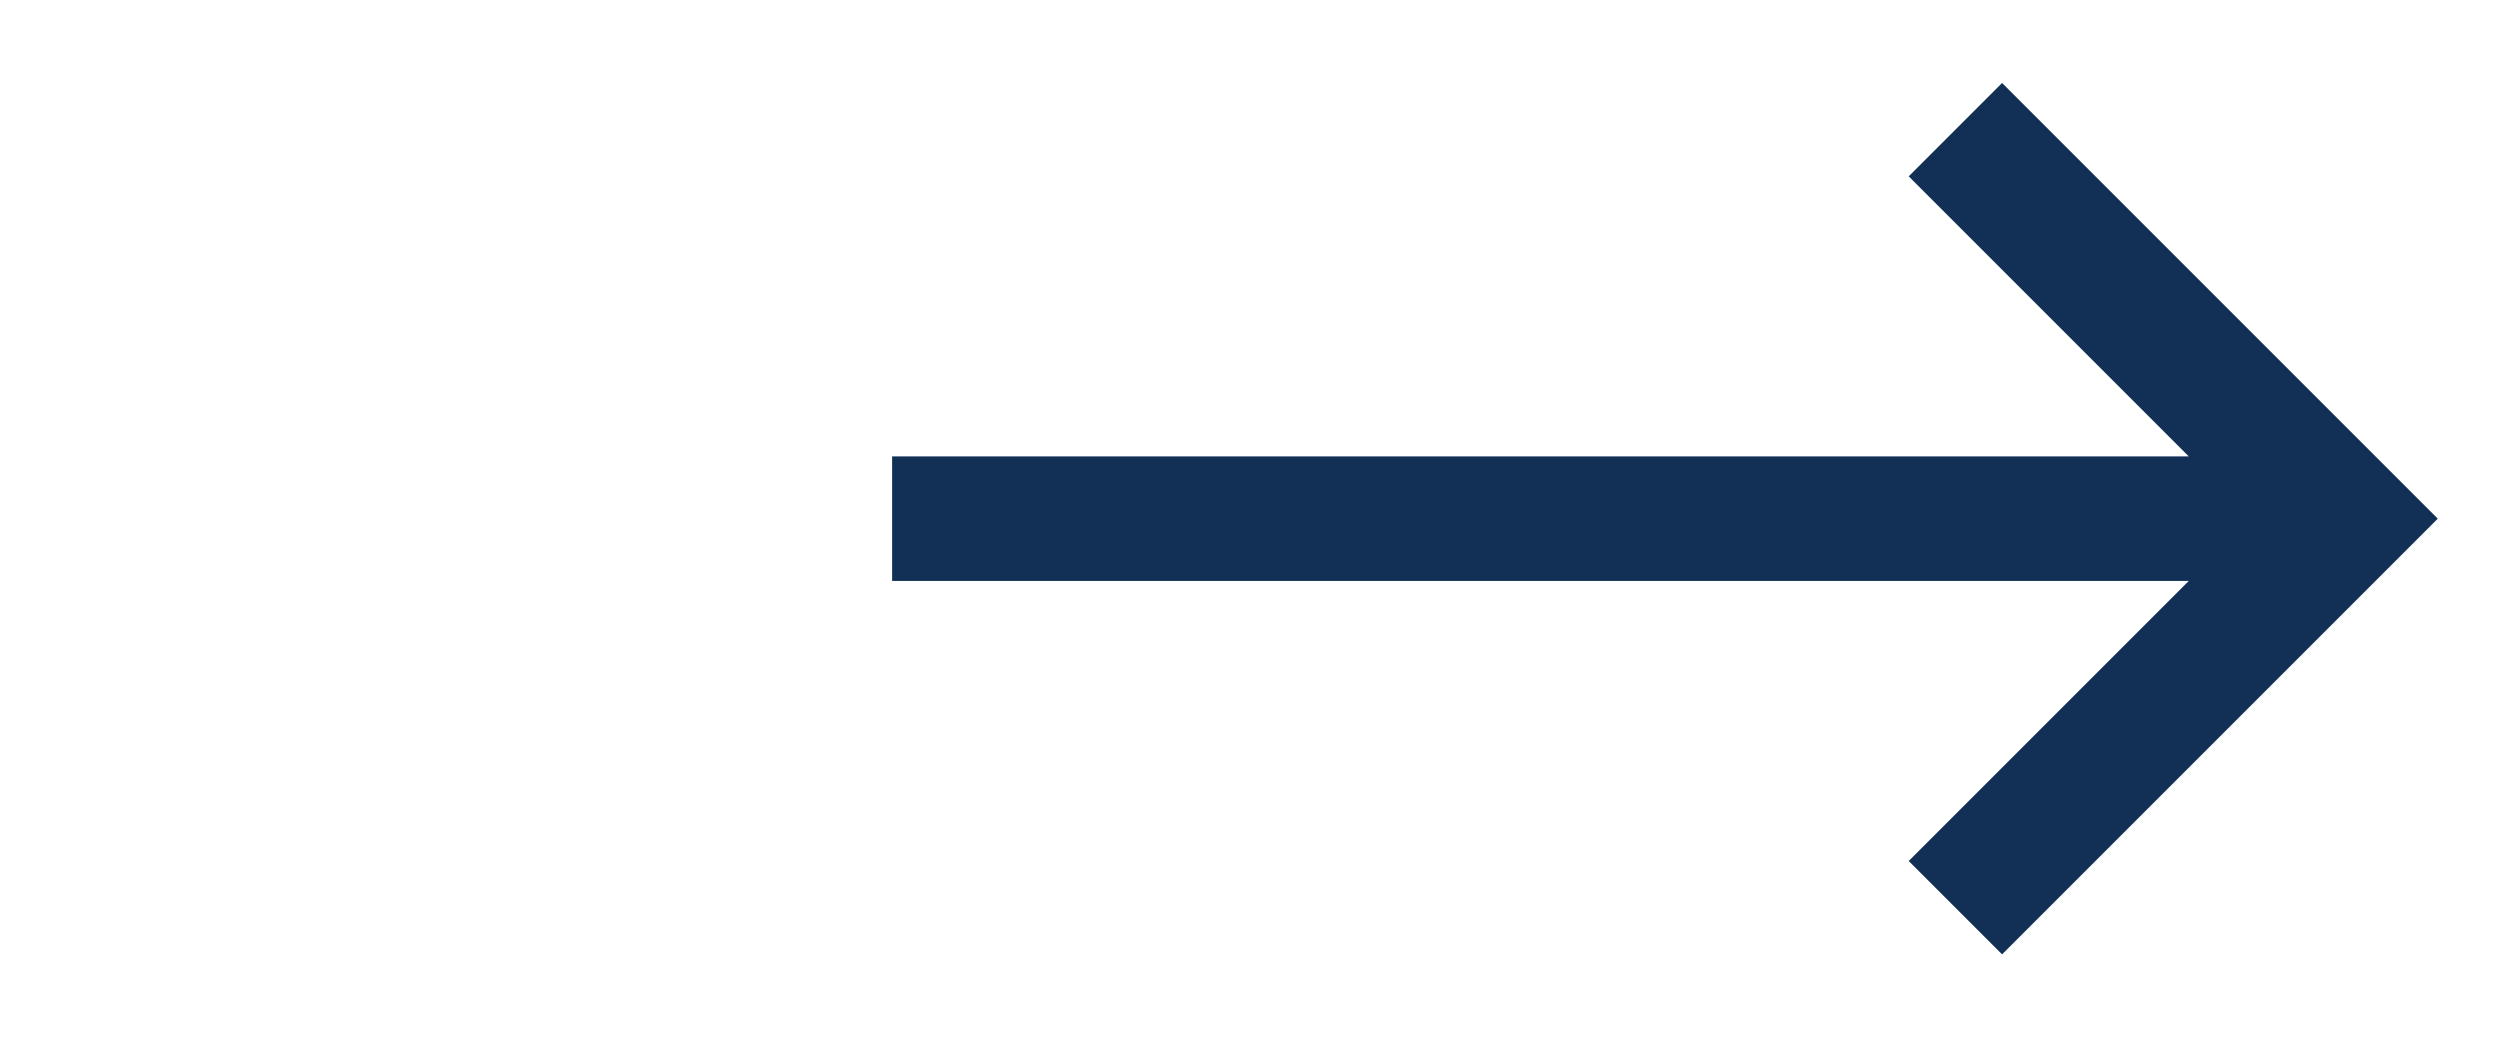 <?xml version="1.0" encoding="utf-8"?>
<!-- Generator: Adobe Illustrator 26.3.1, SVG Export Plug-In . SVG Version: 6.00 Build 0)  -->
<svg version="1.1" id="Layer_1" xmlns="http://www.w3.org/2000/svg" xmlns:xlink="http://www.w3.org/1999/xlink" x="0px" y="0px"
	 width="24.1px" height="10px" viewBox="0 0 24.1 10" style="enable-background:new 0 0 24.1 10;" xml:space="preserve">
<style type="text/css">
	.st0{fill:#123056;}
</style>
<path class="st0" d="M19.3,0.8l-0.9,0.9l2.7,2.7H8.6v1.2h12.5l-2.7,2.7l0.9,0.9L23.5,5L19.3,0.8z"/>
</svg>
